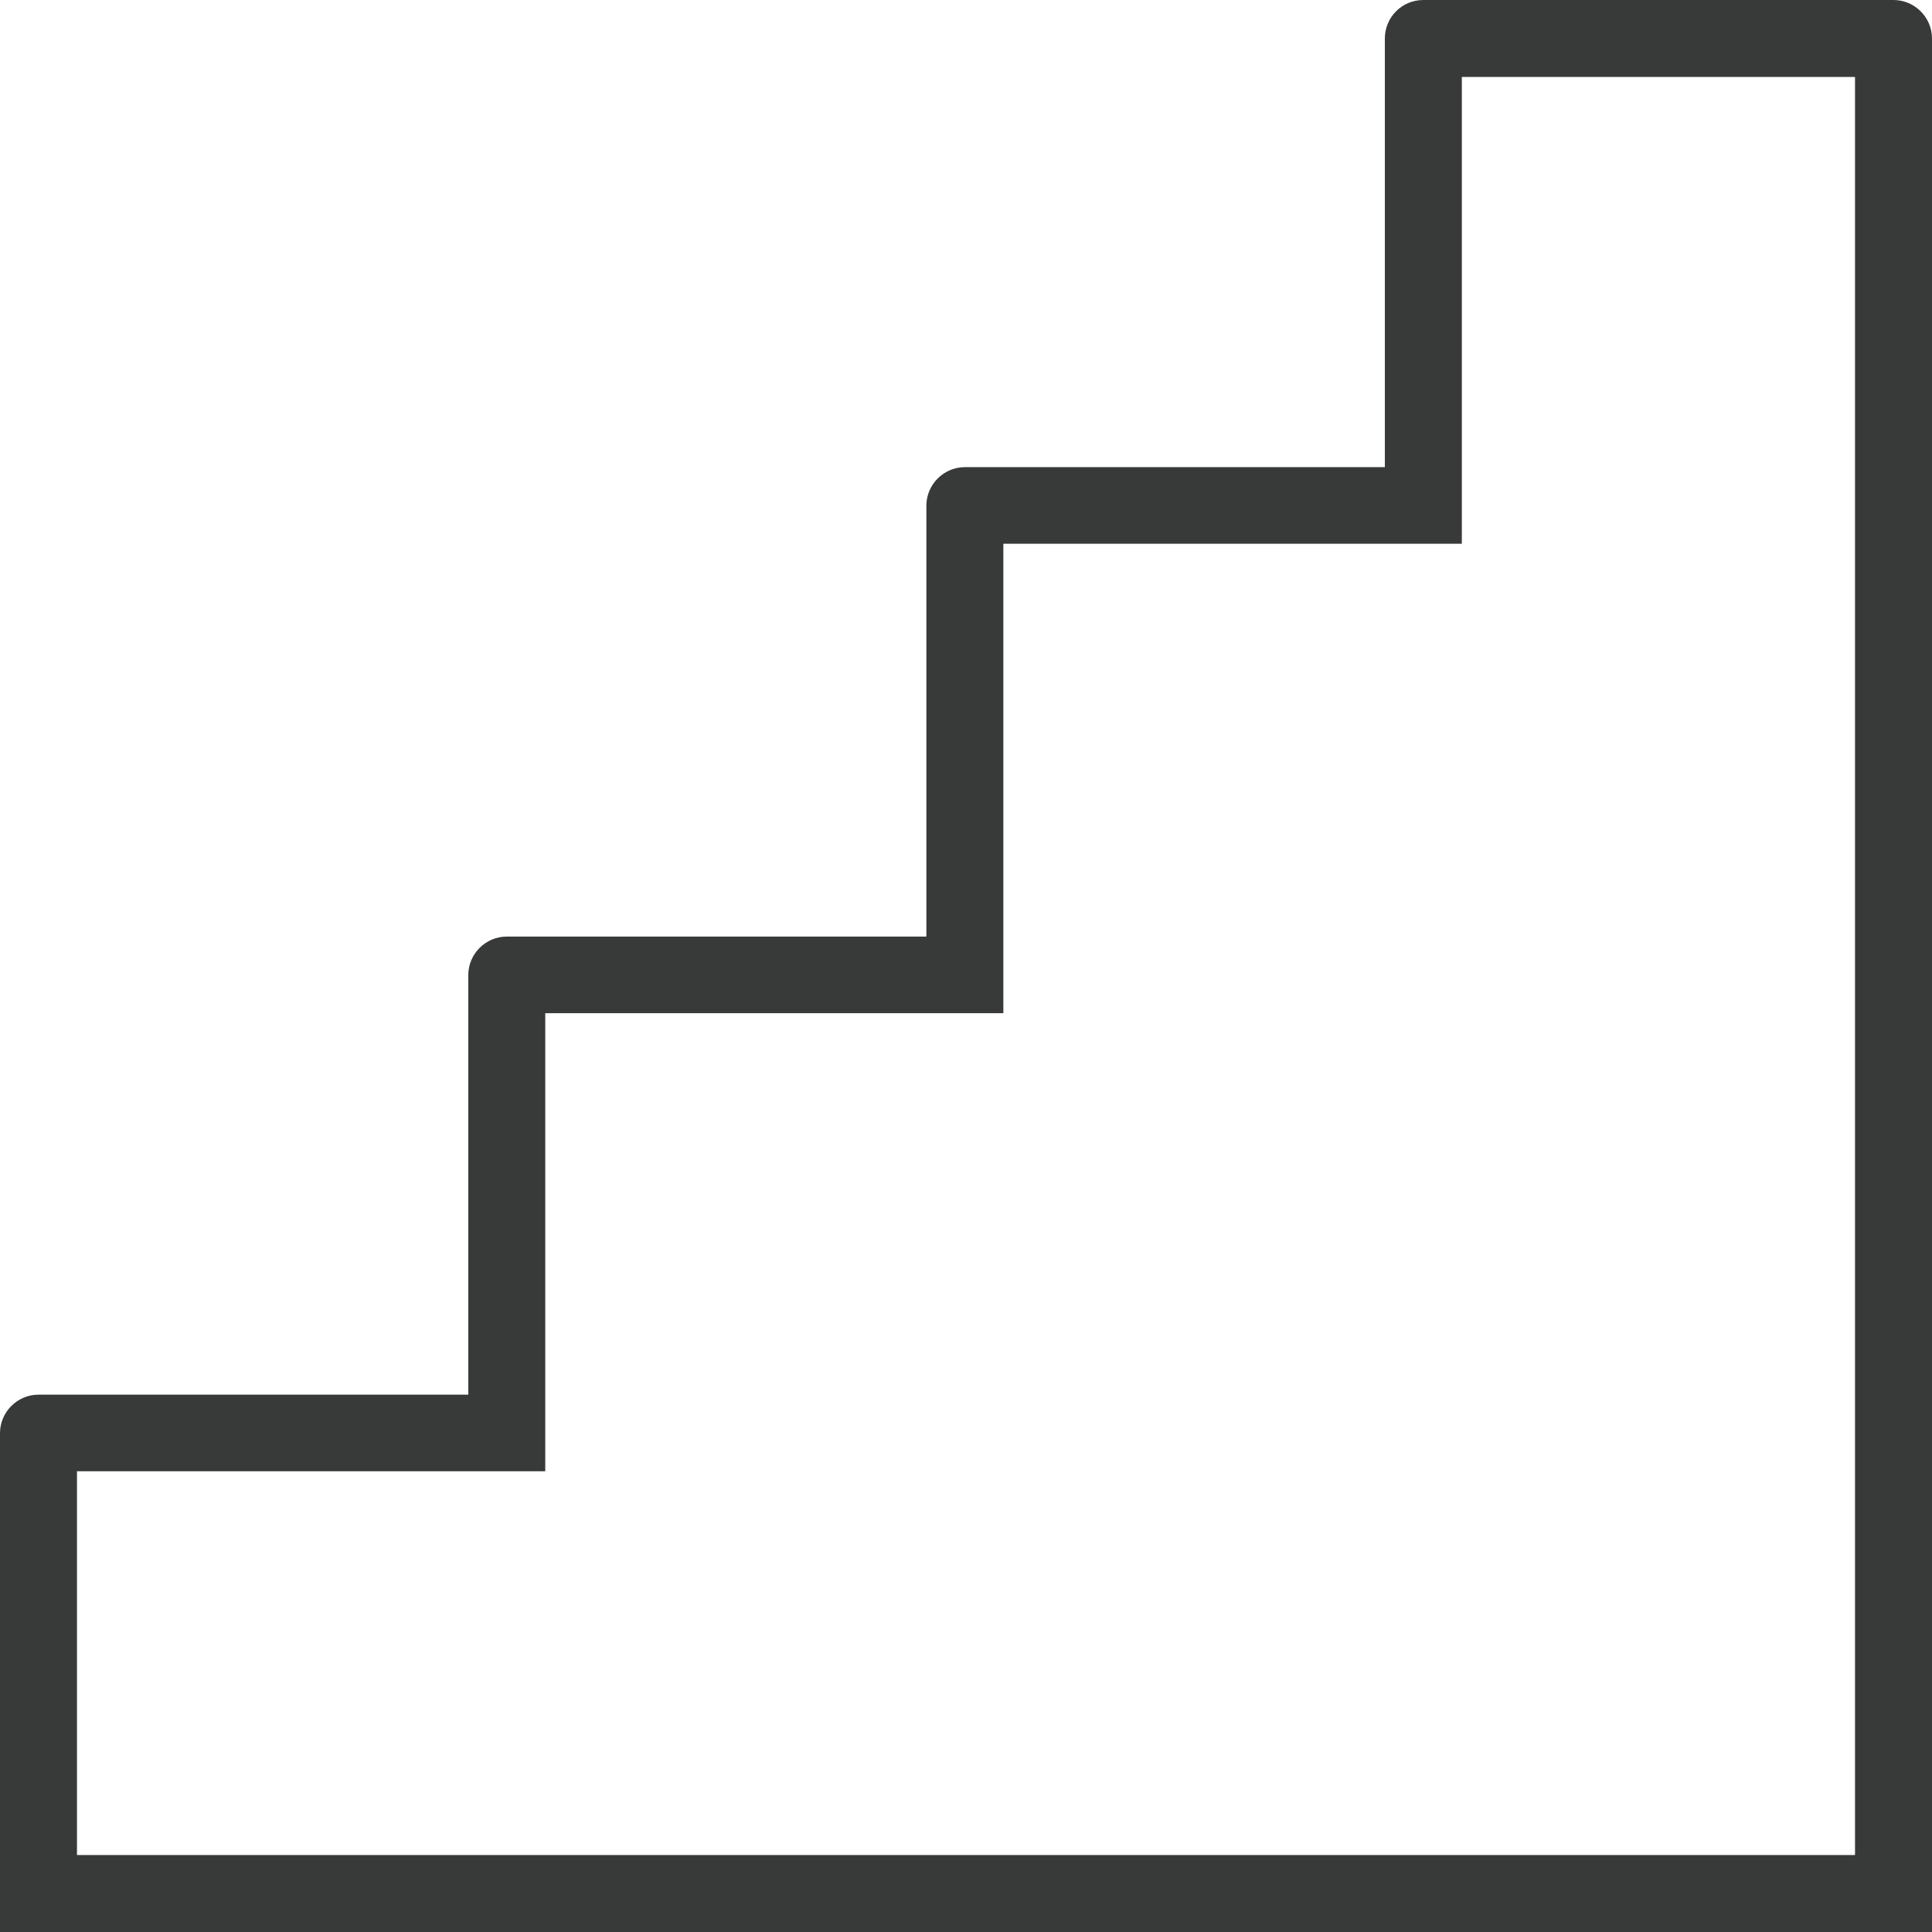 <?xml version="1.0" encoding="utf-8"?>
<!-- Generator: Adobe Illustrator 21.1.0, SVG Export Plug-In . SVG Version: 6.00 Build 0)  -->
<svg version="1.1" id="Layer_1" xmlns="http://www.w3.org/2000/svg" xmlns:xlink="http://www.w3.org/1999/xlink" x="0px" y="0px"
	 viewBox="0 0 512 512" style="enable-background:new 0 0 512 512;" xml:space="preserve">
<style type="text/css">
	.st0{fill:#373A39;}
</style>
<path class="st0" d="M501.8,0H437h-25h-34.8C371.5,0,367,4.6,367,10.2v113.6H255.7c-5.6,0-10.2,4.6-10.2,10.2v114.2H134.3
	c-5.6,0-10.2,4.6-10.2,10.2v111.2H10.2c-5.6,0-10.2,4.6-10.2,10.2V512h20.4v0c0,0,0.1,0,0.1,0h103.6h20.4h223h20.4h103.7H512V138.8
	v-4.9V10.2C512,4.6,507.4,0,501.8,0z M491.6,101.3v22.4v20.4v22.4v52.2v29.4v20.4v101v20.4v101.7h-132h-93.7h-20.4v0h-225
	c0,0-0.1,0-0.1,0V389.9h124.1v-20.4v-9.8v-91.2h121.4v-20.4v-29.4v-74.6h121.5v-20.4v-22.4V95V20.4H412h25h54.6V101.3z"/>
</svg>
